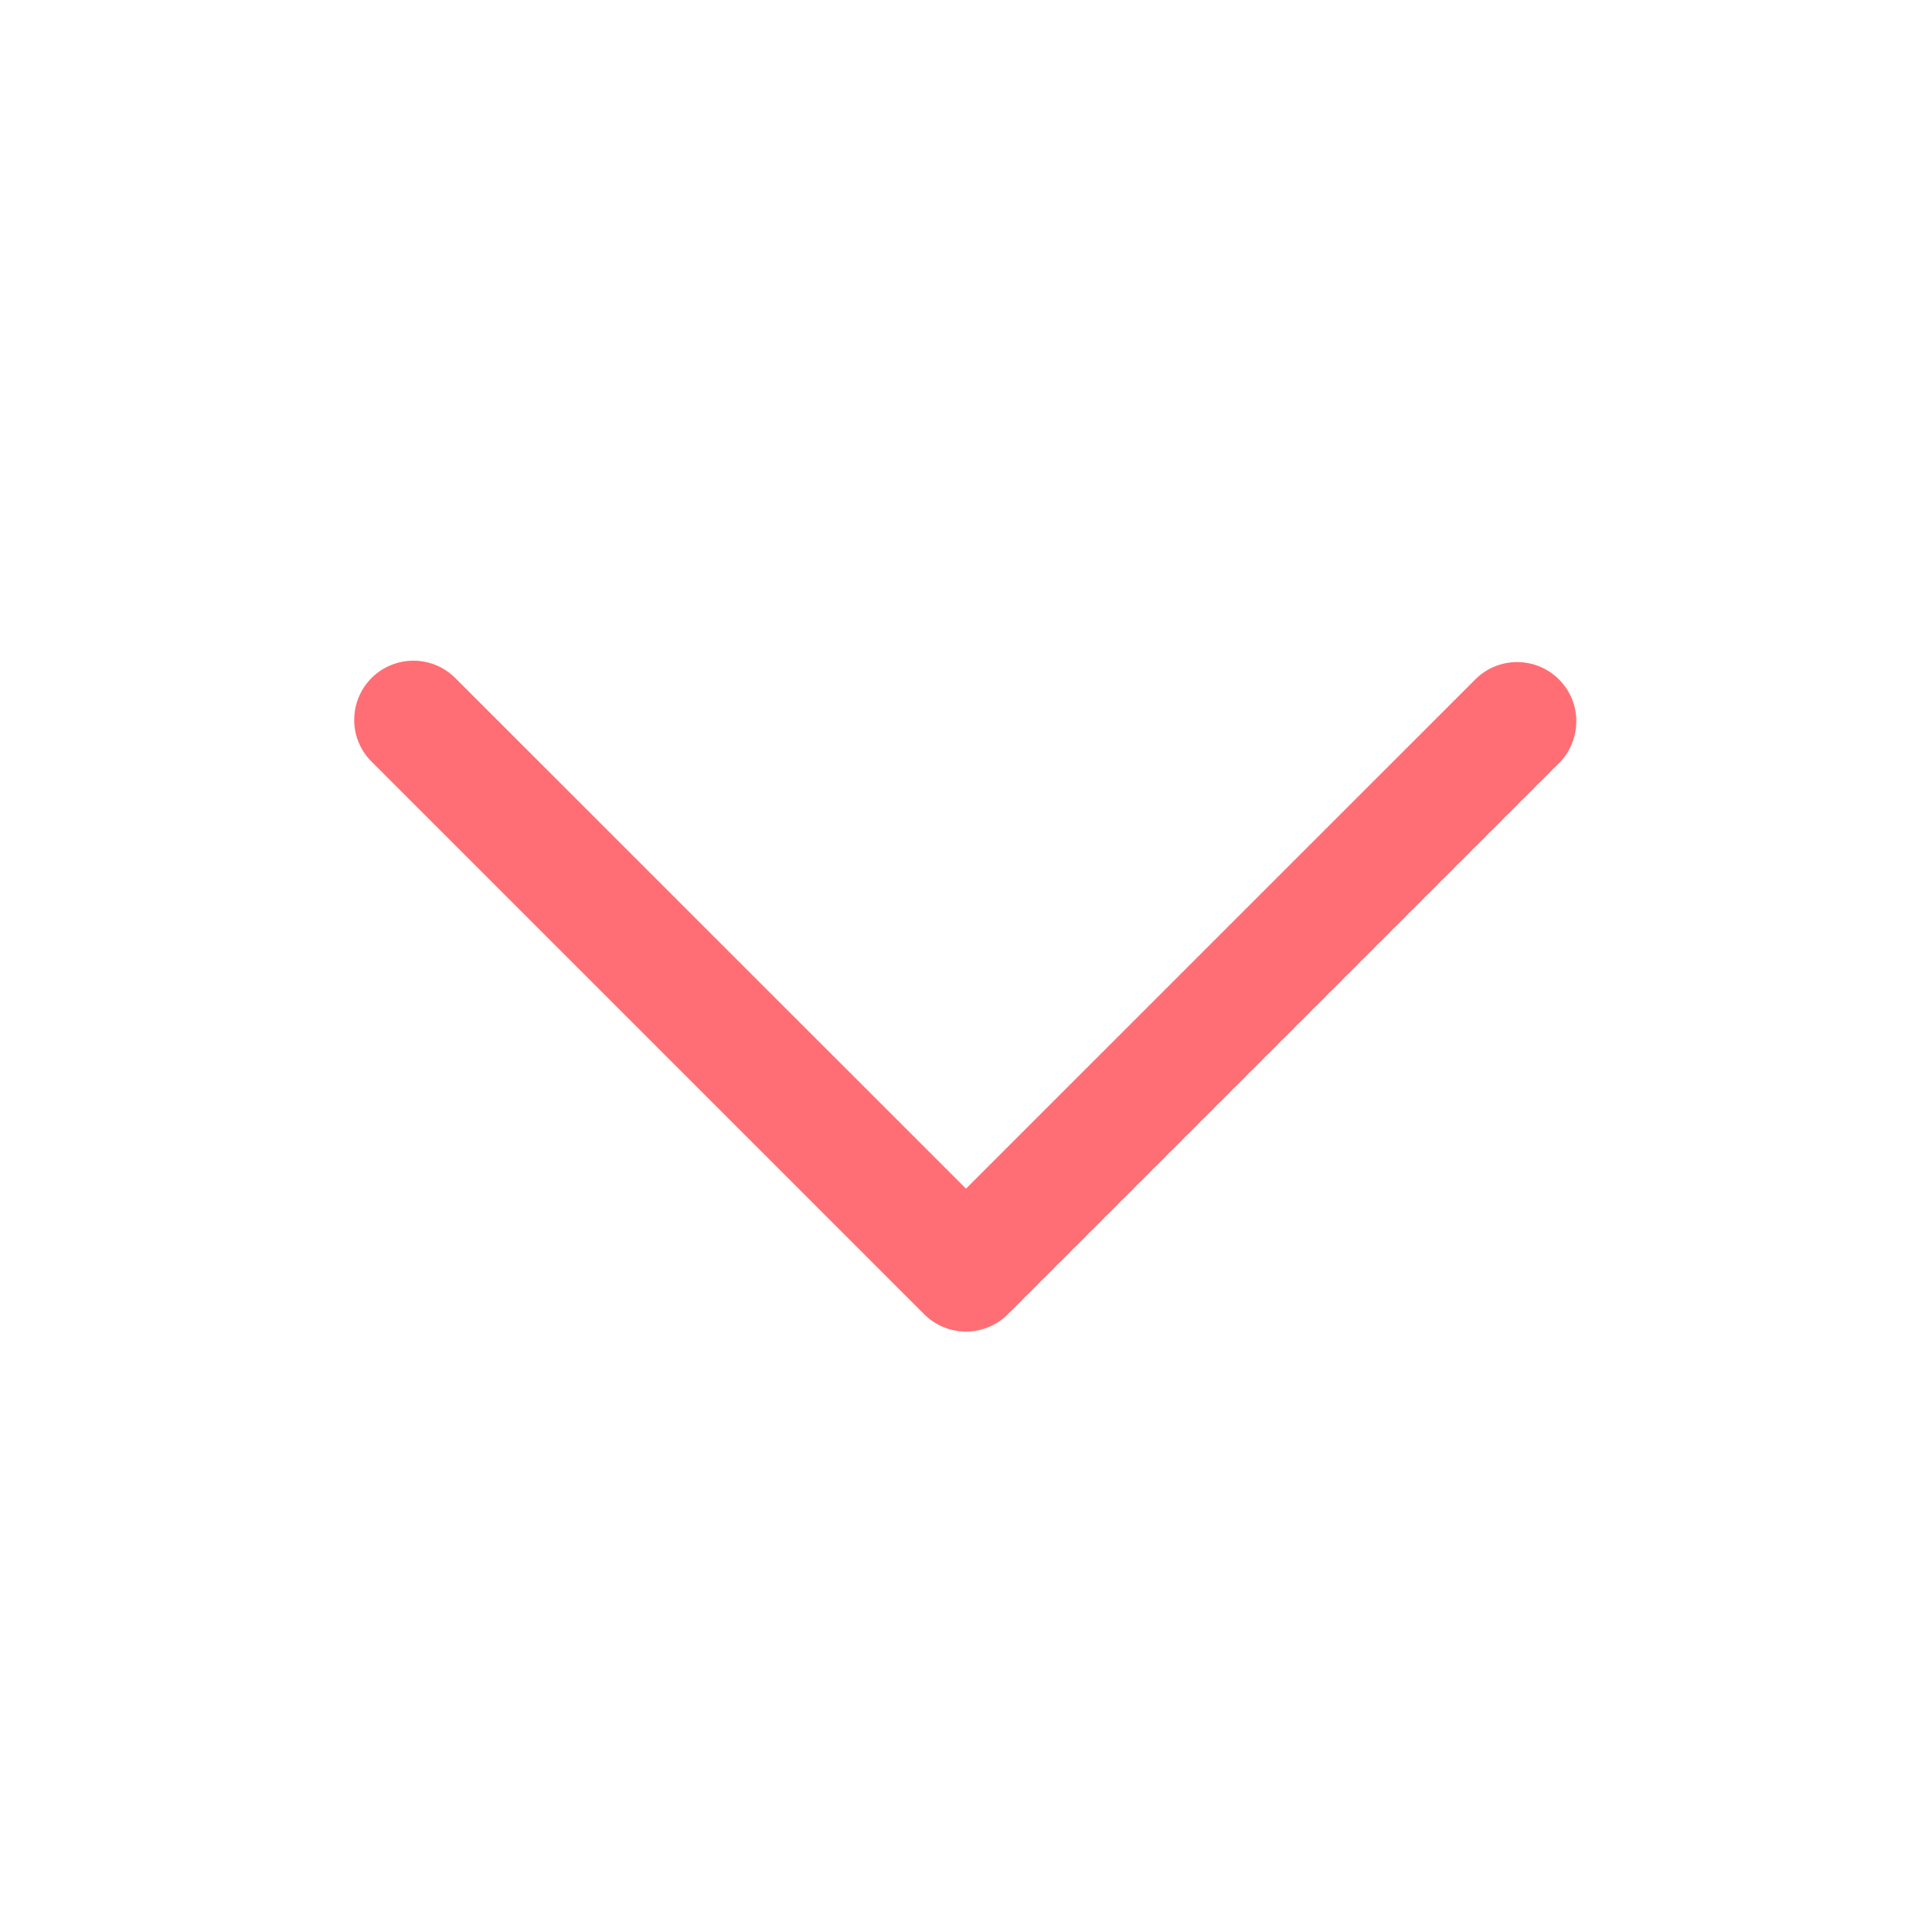 <svg width="62" height="62" viewBox="0 0 62 62" fill="none" xmlns="http://www.w3.org/2000/svg">
<path d="M11.367 23.099C11.367 22.724 11.479 22.357 11.687 22.045C11.896 21.733 12.193 21.489 12.54 21.346C12.887 21.202 13.268 21.164 13.637 21.238C14.005 21.311 14.344 21.491 14.609 21.757L31 38.145L47.391 21.757C47.751 21.421 48.227 21.238 48.719 21.247C49.212 21.256 49.681 21.455 50.029 21.803C50.378 22.151 50.577 22.621 50.586 23.113C50.594 23.606 50.412 24.082 50.076 24.442L32.343 42.175C32.166 42.352 31.957 42.492 31.727 42.587C31.496 42.683 31.249 42.732 31 42.732C30.751 42.732 30.504 42.683 30.273 42.587C30.043 42.492 29.834 42.352 29.657 42.175L11.924 24.442C11.747 24.266 11.606 24.057 11.511 23.827C11.415 23.596 11.366 23.349 11.367 23.099Z" fill="#FF6E74"/>
</svg>

